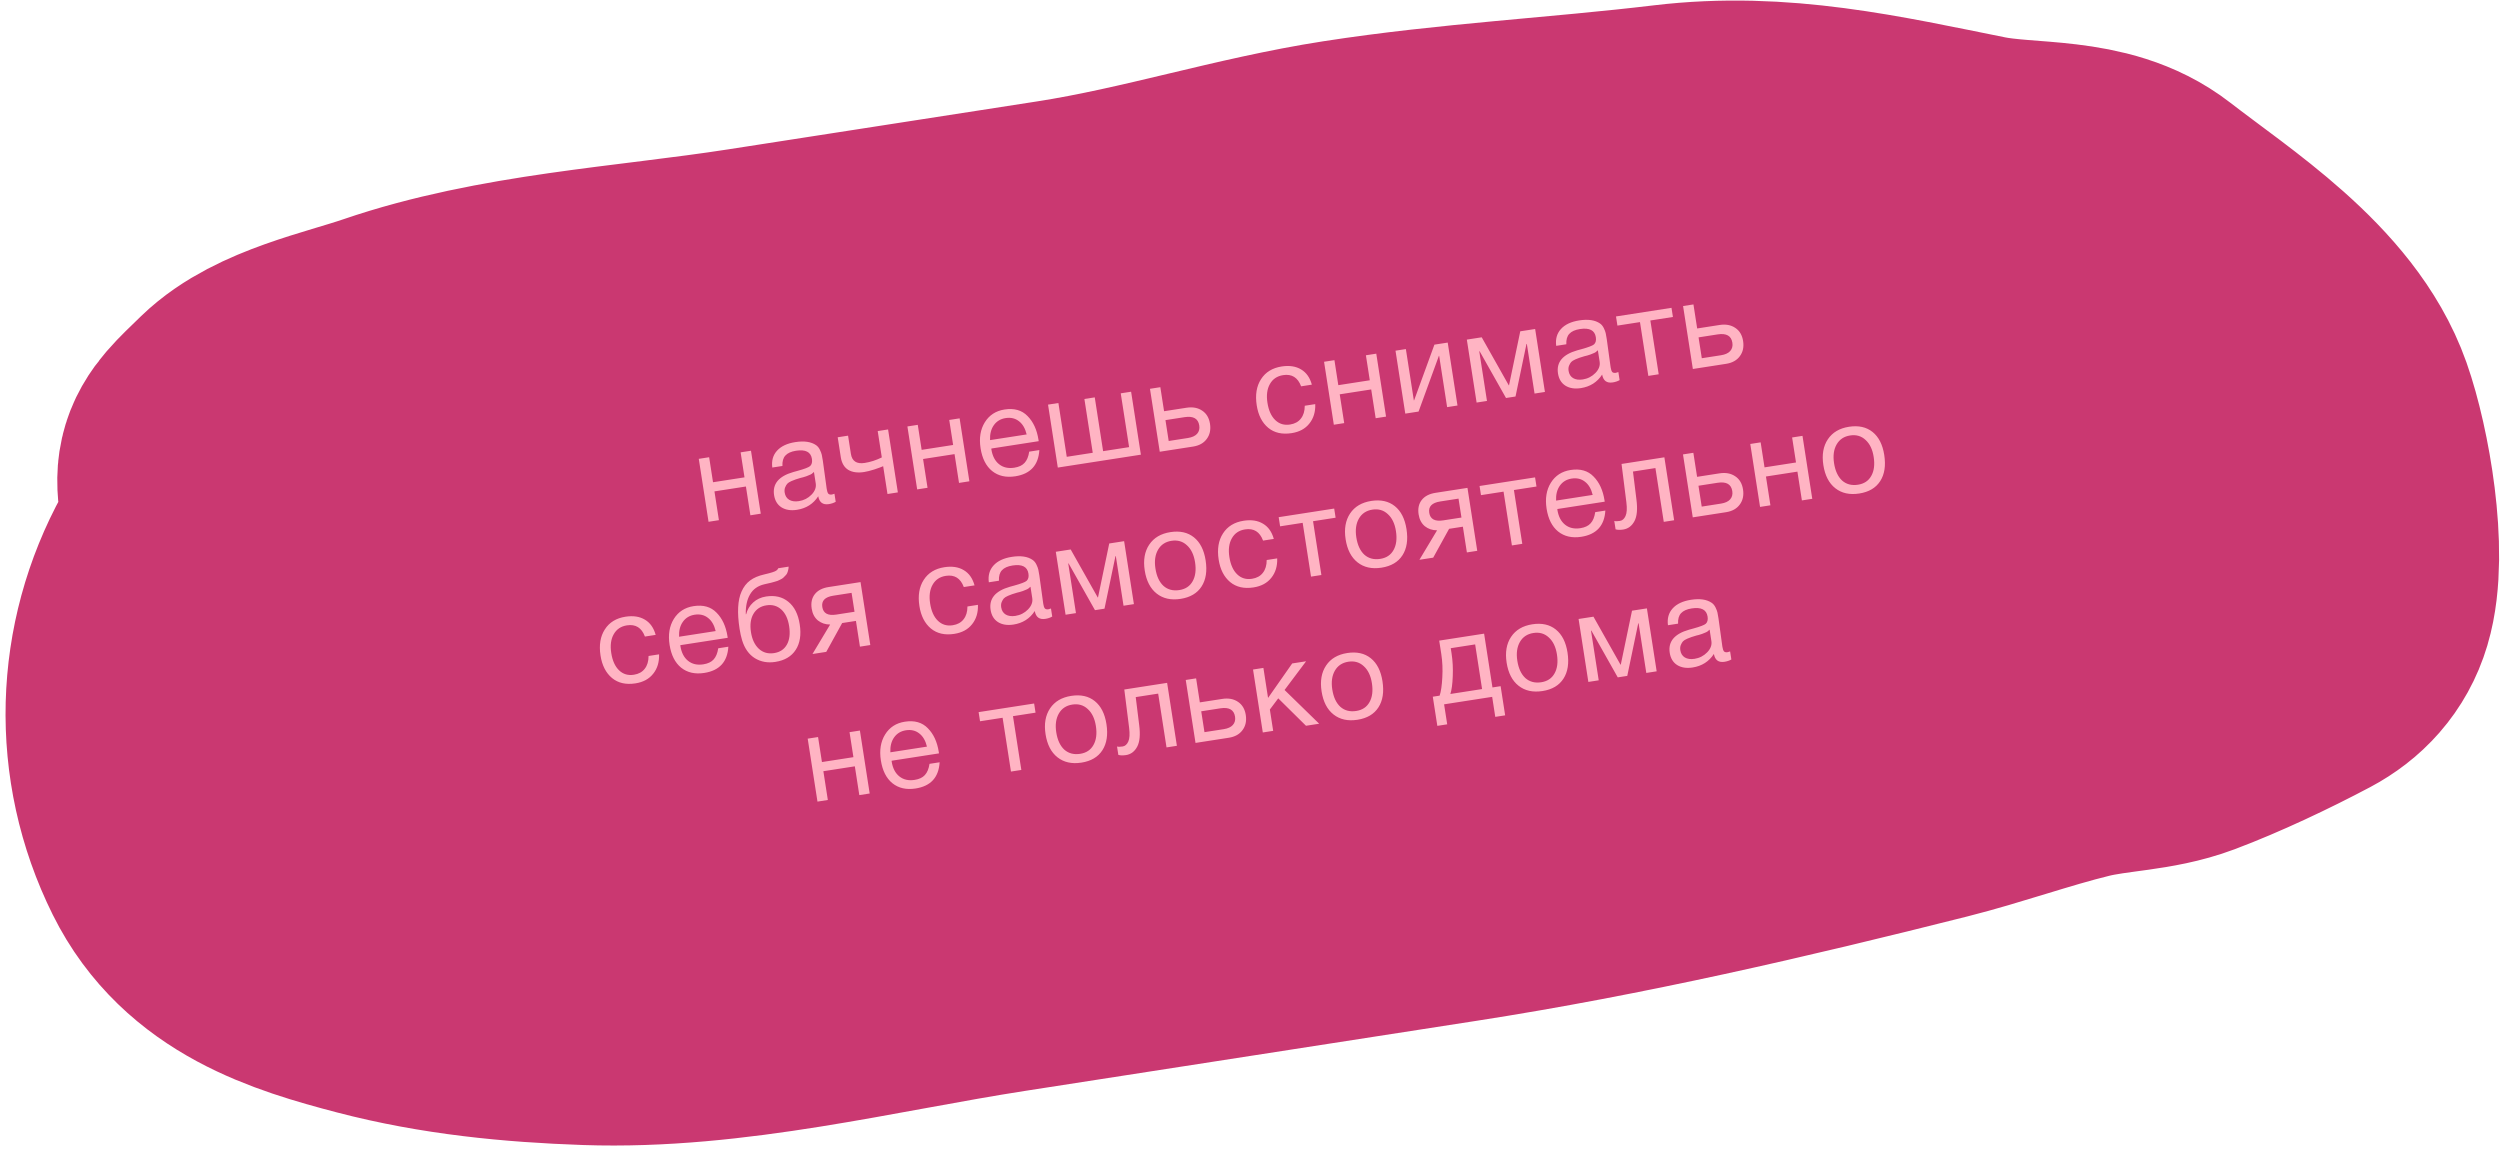 <?xml version="1.0" encoding="UTF-8"?> <svg xmlns="http://www.w3.org/2000/svg" width="324" height="149" viewBox="0 0 324 149" fill="none"><path d="M32.179 55.357C26.781 60.594 26.423 60.497 28.888 69.234C27.613 70.598 26.497 72.094 25.589 73.737C19.481 84.789 19.024 98.131 24.75 109.654C29.551 119.318 39.317 122.36 48.711 124.817C57.762 127.185 66.961 128.088 76.213 128.406C94.126 129.023 112.239 124.34 129.817 121.611L188.252 112.54C209.142 109.297 229.564 104.553 250.056 99.384C256.303 97.808 262.389 95.598 268.631 94.069C273.222 92.945 278.114 93.018 282.578 91.339C287.507 89.485 293.119 86.828 297.812 84.338C300.309 83.013 302.295 80.952 303.186 77.963C305.033 71.77 302.869 59.499 300.794 53.628C297.062 43.065 284.919 35.424 276.822 29.139C271.004 24.622 262.645 25.797 255.977 24.46C242.542 21.766 230.362 18.917 216.673 20.554C202.612 22.236 188.595 22.934 174.577 25.111C162.083 27.05 150.081 30.949 137.499 32.902L97.406 39.126C82.112 41.5 65.63 42.321 50.903 47.363C45.186 49.32 36.615 51.055 32.179 55.357Z" fill="#FFB4C3"></path><path d="M29.127 70.078C26.405 60.486 26.612 60.758 32.179 55.357C36.615 51.055 45.186 49.32 50.903 47.363C65.63 42.321 82.112 41.5 97.406 39.126C110.771 37.051 124.135 34.977 137.499 32.902C150.081 30.949 162.083 27.05 174.577 25.111C188.595 22.934 202.612 22.236 216.673 20.554C230.362 18.917 242.542 21.766 255.977 24.46C262.645 25.797 271.004 24.622 276.822 29.139C284.919 35.424 297.062 43.065 300.794 53.628C302.869 59.499 305.033 71.77 303.186 77.963C302.295 80.952 300.309 83.013 297.812 84.338C293.119 86.828 287.507 89.485 282.578 91.339C278.114 93.018 273.222 92.945 268.631 94.069C262.389 95.598 256.303 97.808 250.056 99.384C229.564 104.553 209.142 109.297 188.252 112.54C168.774 115.564 149.295 118.587 129.817 121.611C112.239 124.34 94.126 129.023 76.213 128.406C66.961 128.088 57.762 127.185 48.711 124.817C39.317 122.36 29.551 119.318 24.75 109.654C19.024 98.131 19.481 84.789 25.589 73.737C31.396 63.23 45.675 58.779 56.084 55.943C74.865 50.827 93.752 44.945 112.792 41.034C125.65 38.393 138.789 36.448 151.91 35.809C166.045 35.121 179.425 36.054 193.526 36.755C209.236 37.536 224.926 35.683 240.586 38.382C248.851 39.806 257.13 41.937 265.165 44.63C272.632 47.132 270.746 51.642 277.144 56.339C280.972 59.148 289.129 62.613 285.379 65.746C266.932 81.159 242.674 80.439 220.55 83.216C196.18 86.274 172.946 95.458 148.636 99.355C139.166 100.873 129.678 102.502 120.162 103.718C105.19 105.633 89.411 102.831 74.348 102.181C73.278 102.134 34.333 102.863 41.902 92.858C46.986 86.137 54.786 82.213 61.4 77.619C73.533 69.19 88.382 73.669 102.389 69.899C134.33 61.302 167.37 57.655 199.931 52.601C208.62 51.252 217.996 40.161 226.84 41.081C235.523 41.986 243.685 46.689 250.494 52.617C264.558 64.862 231.676 66.084 226.137 66.971C197.081 71.62 168.273 77.989 139.194 82.503C127.852 84.264 116.52 86.101 105.166 87.785C98.274 88.808 87.339 87.435 82.467 92.327" stroke="#CA3871" stroke-width="40" stroke-linecap="round"></path><path d="M93.171 67.415L91.827 67.624L90.561 59.466L91.905 59.257L92.408 62.498L96.487 61.865L95.984 58.624L97.328 58.415L98.594 66.573L97.25 66.782L96.671 63.051L92.592 63.684L93.171 67.415ZM108.146 63.99L108.308 65.033C108.05 65.181 107.752 65.281 107.415 65.334C106.646 65.453 106.188 65.114 106.043 64.316C105.408 65.3 104.489 65.885 103.288 66.072C102.486 66.196 101.817 66.089 101.279 65.752C100.751 65.413 100.432 64.885 100.32 64.168C100.095 62.714 100.927 61.715 102.819 61.174C102.942 61.133 103.123 61.083 103.362 61.024C104.263 60.777 104.808 60.568 104.997 60.398C105.214 60.192 105.29 59.883 105.226 59.472C105.087 58.576 104.401 58.224 103.168 58.415C102.535 58.514 102.076 58.72 101.79 59.034C101.503 59.338 101.373 59.79 101.402 60.39L100.089 60.593C99.975 59.715 100.18 58.987 100.705 58.409C101.231 57.831 102.021 57.46 103.075 57.296C104.224 57.118 105.118 57.249 105.759 57.689C105.964 57.83 106.13 58.031 106.257 58.292C106.384 58.553 106.467 58.772 106.505 58.95C106.542 59.117 106.587 59.374 106.641 59.722C106.703 60.123 106.787 60.73 106.892 61.545C106.997 62.36 107.08 62.968 107.142 63.368C107.188 63.663 107.258 63.868 107.351 63.983C107.454 64.086 107.61 64.121 107.821 64.089C107.905 64.076 108.014 64.043 108.146 63.99ZM105.489 61.164C105.405 61.252 105.315 61.331 105.218 61.4C105.121 61.469 104.99 61.533 104.826 61.59C104.673 61.647 104.567 61.69 104.507 61.721C104.455 61.74 104.322 61.782 104.105 61.848C103.887 61.904 103.773 61.932 103.762 61.934C103.442 62.027 103.231 62.092 103.129 62.129C103.036 62.154 102.852 62.226 102.579 62.344C102.317 62.46 102.135 62.575 102.034 62.688C101.932 62.801 101.839 62.961 101.752 63.169C101.674 63.364 101.655 63.589 101.695 63.842C101.76 64.263 101.954 64.573 102.276 64.771C102.609 64.968 103.028 65.027 103.534 64.948C104.177 64.849 104.722 64.57 105.169 64.112C105.616 63.654 105.8 63.166 105.719 62.65L105.489 61.164ZM116.362 63.815L115.018 64.024L114.458 60.419C114.247 60.517 113.869 60.656 113.325 60.838C112.79 61.007 112.343 61.12 111.985 61.175C111.152 61.305 110.469 61.211 109.934 60.895C109.408 60.566 109.085 60.017 108.966 59.248L108.566 56.671L109.91 56.462L110.275 58.818C110.422 59.766 111.018 60.16 112.061 59.998C112.81 59.882 113.55 59.643 114.282 59.281L113.751 55.866L115.095 55.657L116.362 63.815ZM120.209 63.218L118.865 63.427L117.599 55.268L118.943 55.06L119.446 58.301L123.525 57.668L123.022 54.426L124.366 54.218L125.632 62.376L124.288 62.585L123.709 58.853L119.63 59.487L120.209 63.218ZM134.698 58.33C134.581 60.291 133.542 61.423 131.582 61.728C130.38 61.914 129.379 61.687 128.578 61.044C127.787 60.401 127.288 59.415 127.082 58.087C126.878 56.769 127.06 55.651 127.63 54.731C128.208 53.799 129.062 53.246 130.189 53.071C131.444 52.876 132.438 53.159 133.171 53.92C133.913 54.668 134.385 55.69 134.586 56.987L134.616 57.176L128.481 58.129L128.48 58.226C128.614 59.09 128.946 59.735 129.477 60.16C130.007 60.585 130.667 60.736 131.458 60.614C132.048 60.522 132.49 60.313 132.785 59.987C133.09 59.658 133.29 59.174 133.385 58.533L134.698 58.33ZM133.055 56.302C132.871 55.531 132.539 54.962 132.061 54.594C131.581 54.215 131.004 54.078 130.33 54.183C129.676 54.284 129.168 54.59 128.804 55.099C128.441 55.609 128.277 56.255 128.312 57.038L133.055 56.302ZM137.091 60.597L135.825 52.439L137.169 52.23L138.251 59.203L141.619 58.68L140.537 51.708L141.88 51.499L142.963 58.471L146.331 57.949L145.248 50.976L146.592 50.767L147.858 58.926L137.091 60.597ZM155.807 53.223C156.361 53.59 156.697 54.159 156.817 54.928C156.936 55.698 156.795 56.351 156.392 56.889C156.001 57.424 155.41 57.754 154.619 57.876L150.303 58.546L149.036 50.388L150.38 50.179L150.864 53.294L153.773 52.843C154.574 52.718 155.252 52.845 155.807 53.223ZM153.525 54.063L151.043 54.448L151.463 57.152L153.945 56.767C154.493 56.681 154.891 56.501 155.14 56.225C155.397 55.937 155.493 55.576 155.425 55.144C155.286 54.248 154.653 53.888 153.525 54.063ZM170.456 52.374C170.493 53.372 170.239 54.21 169.697 54.888C169.165 55.564 168.399 55.98 167.397 56.135C166.164 56.327 165.151 56.096 164.359 55.441C163.565 54.777 163.069 53.806 162.871 52.531C162.66 51.171 162.846 50.041 163.429 49.141C164.011 48.231 164.903 47.682 166.105 47.495C167.106 47.34 167.946 47.469 168.626 47.881C169.303 48.283 169.767 48.94 170.016 49.851L168.625 50.067C168.199 48.924 167.422 48.441 166.295 48.616C165.515 48.737 164.943 49.122 164.58 49.772C164.215 50.412 164.109 51.222 164.261 52.202C164.415 53.193 164.752 53.939 165.272 54.441C165.793 54.944 166.432 55.136 167.191 55.018C167.803 54.923 168.27 54.667 168.594 54.249C168.928 53.831 169.096 53.276 169.097 52.585L170.456 52.374ZM174.208 54.835L172.864 55.044L171.598 46.886L172.942 46.677L173.445 49.918L177.524 49.285L177.021 46.044L178.365 45.835L179.631 53.993L178.287 54.202L177.708 50.471L173.629 51.104L174.208 54.835ZM183.847 53.339L182.124 53.606L180.857 45.448L182.201 45.239L183.235 51.896L183.266 51.891L185.901 44.665L187.624 44.398L188.891 52.556L187.547 52.764L186.514 46.108L186.482 46.113L183.847 53.339ZM200.222 50.797L198.878 51.005L197.879 44.571L197.831 44.578L196.411 51.388L195.178 51.58L191.76 45.52L191.713 45.528L192.712 51.963L191.368 52.171L190.101 44.013L192.03 43.714L195.538 49.937L195.57 49.932L197.026 42.938L198.955 42.639L200.222 50.797ZM209.74 48.218L209.902 49.262C209.644 49.41 209.347 49.51 209.01 49.562C208.24 49.682 207.783 49.343 207.637 48.545C207.002 49.528 206.083 50.114 204.882 50.3C204.081 50.425 203.411 50.318 202.873 49.98C202.345 49.641 202.026 49.114 201.915 48.397C201.689 46.942 202.522 45.944 204.413 45.402C204.536 45.361 204.717 45.312 204.957 45.253C205.857 45.005 206.402 44.796 206.592 44.627C206.808 44.42 206.884 44.112 206.82 43.701C206.681 42.805 205.995 42.453 204.762 42.644C204.13 42.742 203.67 42.948 203.385 43.263C203.097 43.566 202.968 44.018 202.996 44.618L201.684 44.822C201.569 43.944 201.774 43.216 202.3 42.638C202.825 42.059 203.615 41.688 204.669 41.525C205.818 41.346 206.713 41.477 207.353 41.918C207.559 42.059 207.725 42.26 207.852 42.52C207.978 42.781 208.061 43.001 208.099 43.178C208.136 43.345 208.182 43.603 208.236 43.95C208.298 44.351 208.381 44.959 208.486 45.774C208.591 46.589 208.675 47.196 208.737 47.597C208.783 47.892 208.852 48.097 208.946 48.212C209.048 48.315 209.205 48.35 209.415 48.317C209.5 48.304 209.608 48.271 209.74 48.218ZM207.083 45.392C207 45.481 206.909 45.56 206.812 45.629C206.715 45.698 206.584 45.761 206.421 45.819C206.267 45.875 206.161 45.919 206.101 45.95C206.05 45.968 205.916 46.011 205.7 46.077C205.482 46.132 205.367 46.161 205.357 46.162C205.037 46.255 204.825 46.32 204.723 46.358C204.63 46.383 204.447 46.455 204.174 46.573C203.911 46.689 203.729 46.804 203.628 46.916C203.527 47.029 203.433 47.19 203.346 47.397C203.269 47.593 203.25 47.817 203.289 48.07C203.354 48.492 203.548 48.802 203.87 49C204.203 49.197 204.623 49.255 205.128 49.177C205.771 49.077 206.316 48.798 206.763 48.34C207.211 47.882 207.394 47.395 207.314 46.879L207.083 45.392ZM216.811 41.081L213.886 41.535L214.968 48.508L213.624 48.716L212.542 41.744L209.617 42.198L209.433 41.012L216.627 39.895L216.811 41.081ZM224.898 42.497C225.451 42.865 225.788 43.433 225.907 44.203C226.027 44.972 225.885 45.626 225.483 46.163C225.091 46.699 224.5 47.028 223.71 47.151L219.393 47.821L218.127 39.662L219.471 39.454L219.954 42.569L222.863 42.117C223.664 41.992 224.343 42.119 224.898 42.497ZM222.616 43.337L220.133 43.723L220.553 46.426L223.035 46.041C223.583 45.956 223.982 45.775 224.23 45.499C224.488 45.211 224.583 44.851 224.516 44.419C224.377 43.523 223.743 43.162 222.616 43.337ZM85.414 84.803C85.45 85.802 85.197 86.639 84.654 87.317C84.122 87.994 83.356 88.41 82.355 88.565C81.121 88.756 80.108 88.525 79.316 87.871C78.522 87.206 78.026 86.236 77.828 84.961C77.617 83.601 77.803 82.471 78.387 81.571C78.968 80.66 79.86 80.112 81.062 79.925C82.063 79.77 82.903 79.898 83.583 80.311C84.26 80.713 84.724 81.37 84.974 82.281L83.582 82.497C83.156 81.354 82.38 80.87 81.252 81.045C80.472 81.166 79.9 81.552 79.537 82.202C79.172 82.841 79.066 83.651 79.218 84.632C79.372 85.622 79.709 86.369 80.229 86.871C80.75 87.373 81.39 87.565 82.149 87.447C82.76 87.353 83.228 87.096 83.551 86.679C83.886 86.26 84.053 85.705 84.054 85.014L85.414 84.803ZM94.394 83.814C94.277 85.775 93.239 86.908 91.278 87.212C90.077 87.399 89.075 87.171 88.274 86.529C87.483 85.885 86.985 84.899 86.778 83.571C86.574 82.254 86.757 81.135 87.326 80.216C87.905 79.284 88.758 78.73 89.886 78.555C91.14 78.361 92.134 78.643 92.867 79.404C93.61 80.152 94.081 81.175 94.283 82.471L94.312 82.661L88.177 83.613L88.176 83.71C88.311 84.575 88.643 85.219 89.173 85.644C89.703 86.07 90.363 86.221 91.154 86.098C91.744 86.006 92.187 85.797 92.481 85.471C92.787 85.143 92.987 84.658 93.082 84.018L94.394 83.814ZM92.751 81.786C92.567 81.016 92.236 80.446 91.758 80.078C91.278 79.699 90.701 79.562 90.026 79.667C89.373 79.768 88.864 80.074 88.501 80.584C88.137 81.094 87.973 81.74 88.008 82.522L92.751 81.786ZM96.103 76.667C96.375 76.053 96.743 75.575 97.209 75.233C97.672 74.88 98.29 74.617 99.061 74.443C99.926 74.244 100.446 74.077 100.619 73.942C100.736 73.859 100.817 73.76 100.864 73.645L102.208 73.436C102.203 73.61 102.179 73.77 102.137 73.917C102.106 74.062 102.061 74.193 102.004 74.31C101.955 74.415 101.874 74.519 101.761 74.623C101.658 74.725 101.569 74.815 101.495 74.891C101.419 74.957 101.3 75.029 101.14 75.108C100.988 75.175 100.868 75.231 100.778 75.278C100.686 75.313 100.542 75.357 100.345 75.409C100.158 75.46 100.024 75.497 99.941 75.521C99.858 75.544 99.707 75.579 99.487 75.624C99.268 75.668 99.127 75.701 99.066 75.722C98.211 75.919 97.589 76.361 97.199 77.047C96.807 77.724 96.627 78.577 96.657 79.609L96.705 79.602C96.85 79.007 97.149 78.502 97.603 78.086C98.056 77.67 98.615 77.41 99.279 77.307C100.439 77.127 101.403 77.356 102.171 77.992C102.948 78.616 103.438 79.587 103.643 80.905C103.854 82.264 103.68 83.371 103.122 84.224C102.574 85.075 101.694 85.595 100.482 85.783C99.491 85.937 98.608 85.777 97.833 85.304C97.056 84.82 96.504 84.042 96.175 82.971C96.043 82.538 95.935 82.047 95.85 81.499C95.521 79.38 95.606 77.77 96.103 76.667ZM97.326 81.934C97.47 82.861 97.808 83.575 98.338 84.076C98.88 84.575 99.541 84.764 100.321 84.642C101.08 84.525 101.633 84.158 101.98 83.543C102.327 82.928 102.424 82.13 102.272 81.15C102.123 80.191 101.785 79.471 101.257 78.992C100.729 78.513 100.086 78.332 99.327 78.45C98.568 78.567 98.005 78.941 97.639 79.57C97.281 80.187 97.177 80.975 97.326 81.934ZM112.792 83.597L111.448 83.806L110.93 80.47L109.143 80.747L107.084 84.483L105.297 84.76L107.586 80.94C106.971 80.939 106.442 80.762 105.998 80.409C105.564 80.045 105.296 79.536 105.195 78.883C105.077 78.124 105.212 77.498 105.599 77.006C105.987 76.514 106.582 76.206 107.383 76.082L111.525 75.439L112.792 83.597ZM110.365 76.833L107.994 77.201C106.919 77.368 106.444 77.858 106.57 78.669C106.698 79.491 107.299 79.819 108.374 79.652L110.746 79.284L110.365 76.833ZM126.74 78.388C126.777 79.386 126.524 80.224 125.981 80.902C125.449 81.578 124.683 81.994 123.681 82.149C122.448 82.341 121.435 82.109 120.643 81.455C119.849 80.791 119.353 79.82 119.155 78.545C118.944 77.185 119.13 76.055 119.713 75.155C120.295 74.245 121.187 73.696 122.389 73.51C123.39 73.354 124.23 73.483 124.91 73.895C125.587 74.297 126.051 74.954 126.3 75.865L124.909 76.081C124.483 74.938 123.707 74.454 122.579 74.63C121.799 74.751 121.227 75.136 120.864 75.786C120.499 76.426 120.393 77.236 120.545 78.216C120.699 79.207 121.036 79.953 121.556 80.455C122.077 80.957 122.717 81.15 123.475 81.032C124.087 80.937 124.554 80.681 124.878 80.263C125.213 79.845 125.38 79.29 125.381 78.599L126.74 78.388ZM136.207 78.861L136.369 79.905C136.111 80.052 135.814 80.153 135.476 80.205C134.707 80.325 134.25 79.985 134.104 79.188C133.469 80.171 132.55 80.756 131.349 80.943C130.548 81.067 129.878 80.961 129.34 80.623C128.812 80.284 128.493 79.756 128.382 79.04C128.156 77.585 128.989 76.587 130.88 76.045C131.003 76.004 131.184 75.954 131.423 75.896C132.324 75.648 132.869 75.439 133.059 75.269C133.275 75.063 133.351 74.754 133.287 74.344C133.148 73.448 132.462 73.095 131.229 73.287C130.596 73.385 130.137 73.591 129.851 73.905C129.564 74.209 129.434 74.661 129.463 75.261L128.151 75.465C128.036 74.587 128.241 73.859 128.767 73.28C129.292 72.702 130.082 72.331 131.136 72.168C132.285 71.989 133.18 72.12 133.82 72.561C134.026 72.701 134.192 72.902 134.318 73.163C134.445 73.424 134.528 73.644 134.566 73.821C134.603 73.988 134.648 74.246 134.702 74.593C134.765 74.994 134.848 75.602 134.953 76.416C135.058 77.231 135.142 77.839 135.204 78.24C135.25 78.535 135.319 78.74 135.413 78.855C135.515 78.958 135.671 78.993 135.882 78.96C135.967 78.947 136.075 78.914 136.207 78.861ZM133.55 76.035C133.467 76.124 133.376 76.203 133.279 76.272C133.182 76.341 133.051 76.404 132.888 76.462C132.734 76.518 132.628 76.562 132.568 76.593C132.517 76.611 132.383 76.653 132.167 76.719C131.948 76.775 131.834 76.803 131.824 76.805C131.503 76.898 131.292 76.963 131.19 77.001C131.097 77.026 130.914 77.097 130.641 77.216C130.378 77.332 130.196 77.446 130.095 77.559C129.994 77.672 129.9 77.832 129.813 78.04C129.736 78.236 129.717 78.46 129.756 78.713C129.821 79.135 130.015 79.445 130.337 79.643C130.67 79.839 131.089 79.898 131.595 79.82C132.238 79.72 132.783 79.441 133.23 78.983C133.677 78.525 133.861 78.038 133.781 77.521L133.55 76.035ZM146.953 78.294L145.609 78.502L144.61 72.068L144.563 72.075L143.142 78.885L141.909 79.077L138.491 73.017L138.444 73.025L139.443 79.46L138.099 79.668L136.832 71.51L138.761 71.211L142.27 77.434L142.301 77.429L143.757 70.435L145.686 70.136L146.953 78.294ZM148.939 70.586C149.535 69.695 150.449 69.153 151.682 68.962C152.916 68.77 153.933 68.996 154.734 69.638C155.535 70.28 156.041 71.275 156.25 72.625C156.465 74.005 156.289 75.134 155.723 76.01C155.158 76.885 154.253 77.42 153.009 77.613C151.765 77.806 150.731 77.578 149.907 76.928C149.083 76.279 148.567 75.28 148.357 73.931C148.149 72.592 148.343 71.477 148.939 70.586ZM153.826 70.669C153.282 70.16 152.616 69.967 151.825 70.089C151.034 70.212 150.452 70.599 150.079 71.251C149.705 71.903 149.593 72.713 149.744 73.683C149.899 74.685 150.248 75.435 150.789 75.933C151.34 76.42 152.026 76.6 152.848 76.472C153.639 76.349 154.211 75.969 154.566 75.331C154.93 74.692 155.035 73.871 154.88 72.87C154.729 71.9 154.378 71.166 153.826 70.669ZM165.524 72.367C165.56 73.365 165.307 74.203 164.765 74.881C164.233 75.557 163.466 75.973 162.465 76.129C161.232 76.32 160.219 76.089 159.426 75.435C158.632 74.77 158.136 73.8 157.938 72.524C157.727 71.165 157.914 70.035 158.497 69.135C159.079 68.224 159.971 67.675 161.172 67.489C162.174 67.333 163.014 67.462 163.693 67.875C164.371 68.277 164.835 68.933 165.084 69.845L163.693 70.061C163.267 68.918 162.49 68.434 161.362 68.609C160.582 68.73 160.011 69.115 159.647 69.766C159.283 70.405 159.176 71.215 159.328 72.195C159.482 73.186 159.819 73.933 160.34 74.435C160.86 74.937 161.5 75.129 162.259 75.011C162.87 74.916 163.338 74.66 163.662 74.243C163.996 73.824 164.164 73.269 164.164 72.578L165.524 72.367ZM173.095 67.095L170.17 67.549L171.252 74.522L169.908 74.73L168.826 67.758L165.901 68.212L165.717 67.026L172.911 65.909L173.095 67.095ZM174.973 66.544C175.569 65.653 176.484 65.112 177.717 64.92C178.95 64.729 179.967 64.954 180.769 65.596C181.57 66.238 182.075 67.234 182.285 68.583C182.499 69.964 182.323 71.092 181.758 71.968C181.192 72.844 180.287 73.378 179.044 73.571C177.8 73.764 176.766 73.536 175.942 72.887C175.118 72.238 174.601 71.238 174.392 69.889C174.184 68.551 174.378 67.436 174.973 66.544ZM179.86 66.628C179.317 66.118 178.65 65.925 177.859 66.048C177.069 66.171 176.487 66.558 176.113 67.21C175.739 67.861 175.628 68.672 175.778 69.642C175.934 70.643 176.282 71.393 176.824 71.892C177.374 72.379 178.061 72.558 178.883 72.43C179.673 72.308 180.246 71.927 180.6 71.29C180.965 70.65 181.07 69.829 180.914 68.828C180.764 67.858 180.412 67.125 179.86 66.628ZM191.451 71.386L190.107 71.595L189.589 68.259L187.802 68.536L185.743 72.272L183.956 72.549L186.246 68.729C185.63 68.728 185.101 68.551 184.657 68.198C184.223 67.834 183.955 67.325 183.854 66.672C183.736 65.913 183.871 65.287 184.259 64.795C184.646 64.303 185.241 63.995 186.042 63.871L190.184 63.228L191.451 71.386ZM189.024 64.622L186.653 64.99C185.578 65.157 185.103 65.647 185.229 66.458C185.357 67.28 185.958 67.608 187.033 67.441L189.405 67.073L189.024 64.622ZM199.129 63.054L196.204 63.508L197.287 70.48L195.943 70.689L194.86 63.716L191.935 64.17L191.751 62.984L198.945 61.868L199.129 63.054ZM208.054 66.169C207.937 68.13 206.899 69.263 204.938 69.568C203.737 69.754 202.735 69.526 201.934 68.884C201.143 68.241 200.645 67.255 200.438 65.927C200.234 64.609 200.416 63.491 200.986 62.571C201.565 61.639 202.418 61.086 203.546 60.911C204.8 60.716 205.794 60.999 206.527 61.759C207.269 62.508 207.741 63.53 207.942 64.827L207.972 65.016L201.837 65.969L201.836 66.066C201.97 66.93 202.303 67.575 202.833 68C203.363 68.425 204.023 68.576 204.814 68.453C205.404 68.362 205.847 68.153 206.141 67.826C206.447 67.498 206.647 67.014 206.741 66.373L208.054 66.169ZM206.411 64.141C206.227 63.371 205.896 62.802 205.417 62.434C204.938 62.055 204.36 61.918 203.686 62.022C203.032 62.124 202.524 62.429 202.16 62.939C201.797 63.449 201.633 64.095 201.668 64.878L206.411 64.141ZM215.702 59.267L216.968 67.425L215.624 67.633L214.542 60.661L211.633 61.112L212.082 64.734C212.243 65.983 212.157 66.92 211.822 67.544C211.487 68.168 211.003 68.529 210.371 68.627C209.981 68.688 209.65 68.68 209.379 68.603L209.21 67.512C209.358 67.564 209.601 67.564 209.939 67.512C210.255 67.463 210.497 67.253 210.666 66.881C210.844 66.497 210.881 65.898 210.776 65.083L210.152 60.128L215.702 59.267ZM224.887 61.727C225.44 62.094 225.777 62.663 225.896 63.432C226.016 64.201 225.874 64.855 225.472 65.392C225.08 65.928 224.489 66.257 223.698 66.38L219.382 67.05L218.116 58.892L219.459 58.683L219.943 61.798L222.852 61.346C223.653 61.222 224.331 61.349 224.887 61.727ZM222.604 62.567L220.122 62.952L220.542 65.656L223.024 65.27C223.572 65.185 223.971 65.005 224.219 64.728C224.477 64.44 224.572 64.08 224.505 63.648C224.366 62.752 223.732 62.392 222.604 62.567ZM229.446 65.488L228.102 65.696L226.836 57.538L228.18 57.329L228.683 60.571L232.762 59.937L232.259 56.696L233.603 56.487L234.869 64.646L233.525 64.854L232.946 61.123L228.867 61.756L229.446 65.488ZM236.889 56.933C237.484 56.041 238.399 55.5 239.632 55.309C240.865 55.117 241.883 55.343 242.684 55.984C243.485 56.627 243.991 57.622 244.2 58.971C244.414 60.352 244.239 61.48 243.673 62.356C243.107 63.232 242.203 63.766 240.959 63.959C239.715 64.153 238.681 63.925 237.857 63.275C237.033 62.626 236.516 61.627 236.307 60.278C236.099 58.939 236.293 57.824 236.889 56.933ZM241.775 57.016C241.232 56.507 240.565 56.313 239.775 56.436C238.984 56.559 238.402 56.946 238.028 57.598C237.654 58.249 237.543 59.06 237.693 60.03C237.849 61.031 238.197 61.781 238.739 62.28C239.289 62.767 239.976 62.946 240.798 62.819C241.588 62.696 242.161 62.316 242.515 61.678C242.88 61.038 242.985 60.218 242.829 59.216C242.679 58.247 242.327 57.513 241.775 57.016ZM107.288 103.679L105.944 103.888L104.677 95.73L106.021 95.521L106.524 98.762L110.603 98.129L110.1 94.888L111.444 94.679L112.711 102.837L111.367 103.046L110.787 99.315L106.708 99.948L107.288 103.679ZM121.776 98.791C121.659 100.752 120.621 101.885 118.66 102.189C117.459 102.375 116.457 102.148 115.656 101.506C114.865 100.862 114.367 99.876 114.16 98.548C113.956 97.231 114.138 96.112 114.708 95.192C115.287 94.26 116.14 93.707 117.268 93.532C118.522 93.337 119.516 93.62 120.249 94.381C120.991 95.129 121.463 96.151 121.664 97.448L121.694 97.638L115.559 98.59L115.558 98.687C115.692 99.552 116.025 100.196 116.555 100.621C117.085 101.046 117.745 101.198 118.536 101.075C119.126 100.983 119.569 100.774 119.863 100.448C120.169 100.12 120.369 99.635 120.463 98.994L121.776 98.791ZM120.133 96.763C119.949 95.993 119.618 95.423 119.139 95.055C118.66 94.676 118.082 94.539 117.408 94.644C116.754 94.745 116.246 95.051 115.882 95.561C115.519 96.07 115.355 96.716 115.39 97.499L120.133 96.763ZM134.207 92.36L131.282 92.814L132.365 99.786L131.021 99.995L129.938 93.022L127.013 93.476L126.829 92.291L134.023 91.174L134.207 92.36ZM136.086 91.809C136.682 90.918 137.596 90.376 138.829 90.185C140.063 89.993 141.08 90.219 141.881 90.861C142.682 91.503 143.188 92.498 143.397 93.847C143.612 95.228 143.436 96.356 142.87 97.232C142.305 98.108 141.4 98.643 140.156 98.836C138.912 99.029 137.878 98.801 137.054 98.151C136.23 97.502 135.714 96.503 135.504 95.154C135.296 93.815 135.49 92.7 136.086 91.809ZM140.973 91.892C140.429 91.383 139.763 91.19 138.972 91.312C138.181 91.435 137.599 91.822 137.226 92.474C136.852 93.126 136.74 93.936 136.891 94.906C137.046 95.907 137.395 96.657 137.936 97.156C138.487 97.643 139.173 97.823 139.995 97.695C140.786 97.572 141.358 97.192 141.712 96.554C142.077 95.914 142.182 95.094 142.027 94.093C141.876 93.123 141.525 92.389 140.973 91.892ZM151.259 88.498L152.525 96.656L151.181 96.865L150.099 89.893L147.19 90.344L147.639 93.966C147.8 95.215 147.713 96.151 147.378 96.775C147.044 97.4 146.56 97.761 145.927 97.859C145.537 97.919 145.207 97.911 144.936 97.835L144.767 96.744C144.915 96.796 145.158 96.796 145.495 96.744C145.811 96.695 146.054 96.484 146.223 96.113C146.401 95.729 146.437 95.13 146.333 94.315L145.709 89.36L151.259 88.498ZM160.443 90.958C160.997 91.326 161.333 91.894 161.453 92.664C161.572 93.433 161.431 94.087 161.029 94.624C160.637 95.16 160.046 95.489 159.255 95.612L154.939 96.282L153.672 88.124L155.016 87.915L155.5 91.029L158.409 90.578C159.21 90.454 159.888 90.58 160.443 90.958ZM158.161 91.798L155.679 92.184L156.099 94.887L158.581 94.502C159.129 94.417 159.527 94.236 159.776 93.96C160.033 93.672 160.129 93.312 160.062 92.88C159.922 91.984 159.289 91.623 158.161 91.798ZM170.964 93.794L169.256 94.059L165.66 90.505L164.574 91.953L165.003 94.719L163.659 94.928L162.393 86.77L163.737 86.561L164.34 90.451L167.468 85.982L169.27 85.702L166.48 89.422L170.964 93.794ZM171.859 86.255C172.454 85.364 173.369 84.823 174.602 84.632C175.835 84.44 176.853 84.665 177.654 85.307C178.455 85.949 178.961 86.945 179.17 88.294C179.384 89.675 179.209 90.803 178.643 91.679C178.077 92.555 177.173 93.089 175.929 93.282C174.685 93.475 173.651 93.247 172.827 92.598C172.003 91.949 171.486 90.95 171.277 89.6C171.069 88.262 171.263 87.147 171.859 86.255ZM176.745 86.339C176.202 85.829 175.535 85.636 174.745 85.759C173.954 85.882 173.372 86.269 172.998 86.921C172.624 87.572 172.513 88.383 172.663 89.353C172.819 90.354 173.167 91.104 173.709 91.603C174.259 92.09 174.946 92.269 175.768 92.141C176.558 92.019 177.131 91.638 177.485 91.001C177.85 90.361 177.955 89.541 177.799 88.539C177.649 87.57 177.298 86.836 176.745 86.339ZM195.068 92.708L193.787 92.906L193.385 90.313L187.155 91.281L187.558 93.873L186.277 94.072L185.691 90.293L186.576 90.156C186.754 89.632 186.869 88.847 186.923 87.803C186.986 86.746 186.942 85.733 186.791 84.763L186.521 83.024L192.34 82.121L193.422 89.093L194.481 88.929L195.068 92.708ZM192.078 89.302L191.18 83.515L188.018 84.006L188.123 84.686C188.272 85.645 188.323 86.636 188.277 87.658C188.239 88.667 188.136 89.428 187.967 89.94L192.078 89.302ZM195.84 82.533C196.435 81.641 197.35 81.1 198.583 80.909C199.816 80.717 200.833 80.942 201.635 81.585C202.436 82.227 202.941 83.222 203.151 84.571C203.365 85.952 203.19 87.08 202.624 87.956C202.058 88.832 201.154 89.367 199.91 89.559C198.666 89.753 197.632 89.525 196.808 88.875C195.984 88.226 195.467 87.227 195.258 85.878C195.05 84.539 195.244 83.424 195.84 82.533ZM200.726 82.616C200.183 82.107 199.516 81.913 198.726 82.036C197.935 82.159 197.353 82.546 196.979 83.198C196.605 83.85 196.494 84.66 196.644 85.63C196.8 86.631 197.148 87.381 197.69 87.88C198.24 88.367 198.927 88.546 199.749 88.419C200.539 88.296 201.112 87.916 201.466 87.278C201.831 86.638 201.936 85.818 201.78 84.817C201.63 83.847 201.278 83.113 200.726 82.616ZM214.704 87.004L213.36 87.212L212.361 80.778L212.314 80.785L210.894 87.595L209.661 87.787L206.243 81.727L206.195 81.735L207.194 88.17L205.85 88.378L204.584 80.22L206.513 79.921L210.021 86.144L210.053 86.139L211.509 79.145L213.438 78.846L214.704 87.004ZM224.223 84.425L224.384 85.469C224.127 85.617 223.829 85.717 223.492 85.769C222.723 85.889 222.265 85.549 222.12 84.752C221.484 85.735 220.566 86.32 219.364 86.507C218.563 86.631 217.894 86.525 217.356 86.187C216.828 85.848 216.509 85.32 216.397 84.604C216.171 83.149 217.004 82.151 218.895 81.609C219.019 81.568 219.2 81.519 219.439 81.46C220.34 81.212 220.885 81.003 221.074 80.834C221.291 80.627 221.367 80.319 221.303 79.907C221.164 79.012 220.478 78.659 219.244 78.851C218.612 78.949 218.153 79.155 217.867 79.469C217.58 79.773 217.45 80.225 217.478 80.825L216.166 81.029C216.051 80.151 216.257 79.423 216.782 78.844C217.308 78.266 218.098 77.895 219.152 77.732C220.301 77.553 221.195 77.684 221.836 78.125C222.041 78.266 222.207 78.466 222.334 78.727C222.461 78.988 222.544 79.208 222.582 79.385C222.619 79.552 222.664 79.81 222.718 80.157C222.78 80.558 222.864 81.166 222.969 81.981C223.074 82.795 223.157 83.403 223.219 83.804C223.265 84.099 223.335 84.304 223.428 84.419C223.53 84.522 223.687 84.557 223.898 84.524C223.982 84.511 224.09 84.478 224.223 84.425ZM221.566 81.599C221.482 81.688 221.392 81.767 221.295 81.836C221.197 81.905 221.067 81.968 220.903 82.026C220.75 82.082 220.643 82.126 220.583 82.156C220.532 82.175 220.399 82.218 220.182 82.284C219.964 82.339 219.85 82.368 219.839 82.369C219.519 82.462 219.308 82.527 219.206 82.565C219.113 82.59 218.929 82.662 218.656 82.78C218.394 82.896 218.212 83.01 218.11 83.123C218.009 83.236 217.915 83.397 217.829 83.604C217.751 83.8 217.732 84.024 217.771 84.277C217.837 84.699 218.031 85.009 218.353 85.207C218.686 85.403 219.105 85.463 219.611 85.384C220.254 85.284 220.799 85.005 221.246 84.547C221.693 84.089 221.876 83.602 221.796 83.085L221.566 81.599Z" fill="#FFB4C3"></path></svg> 